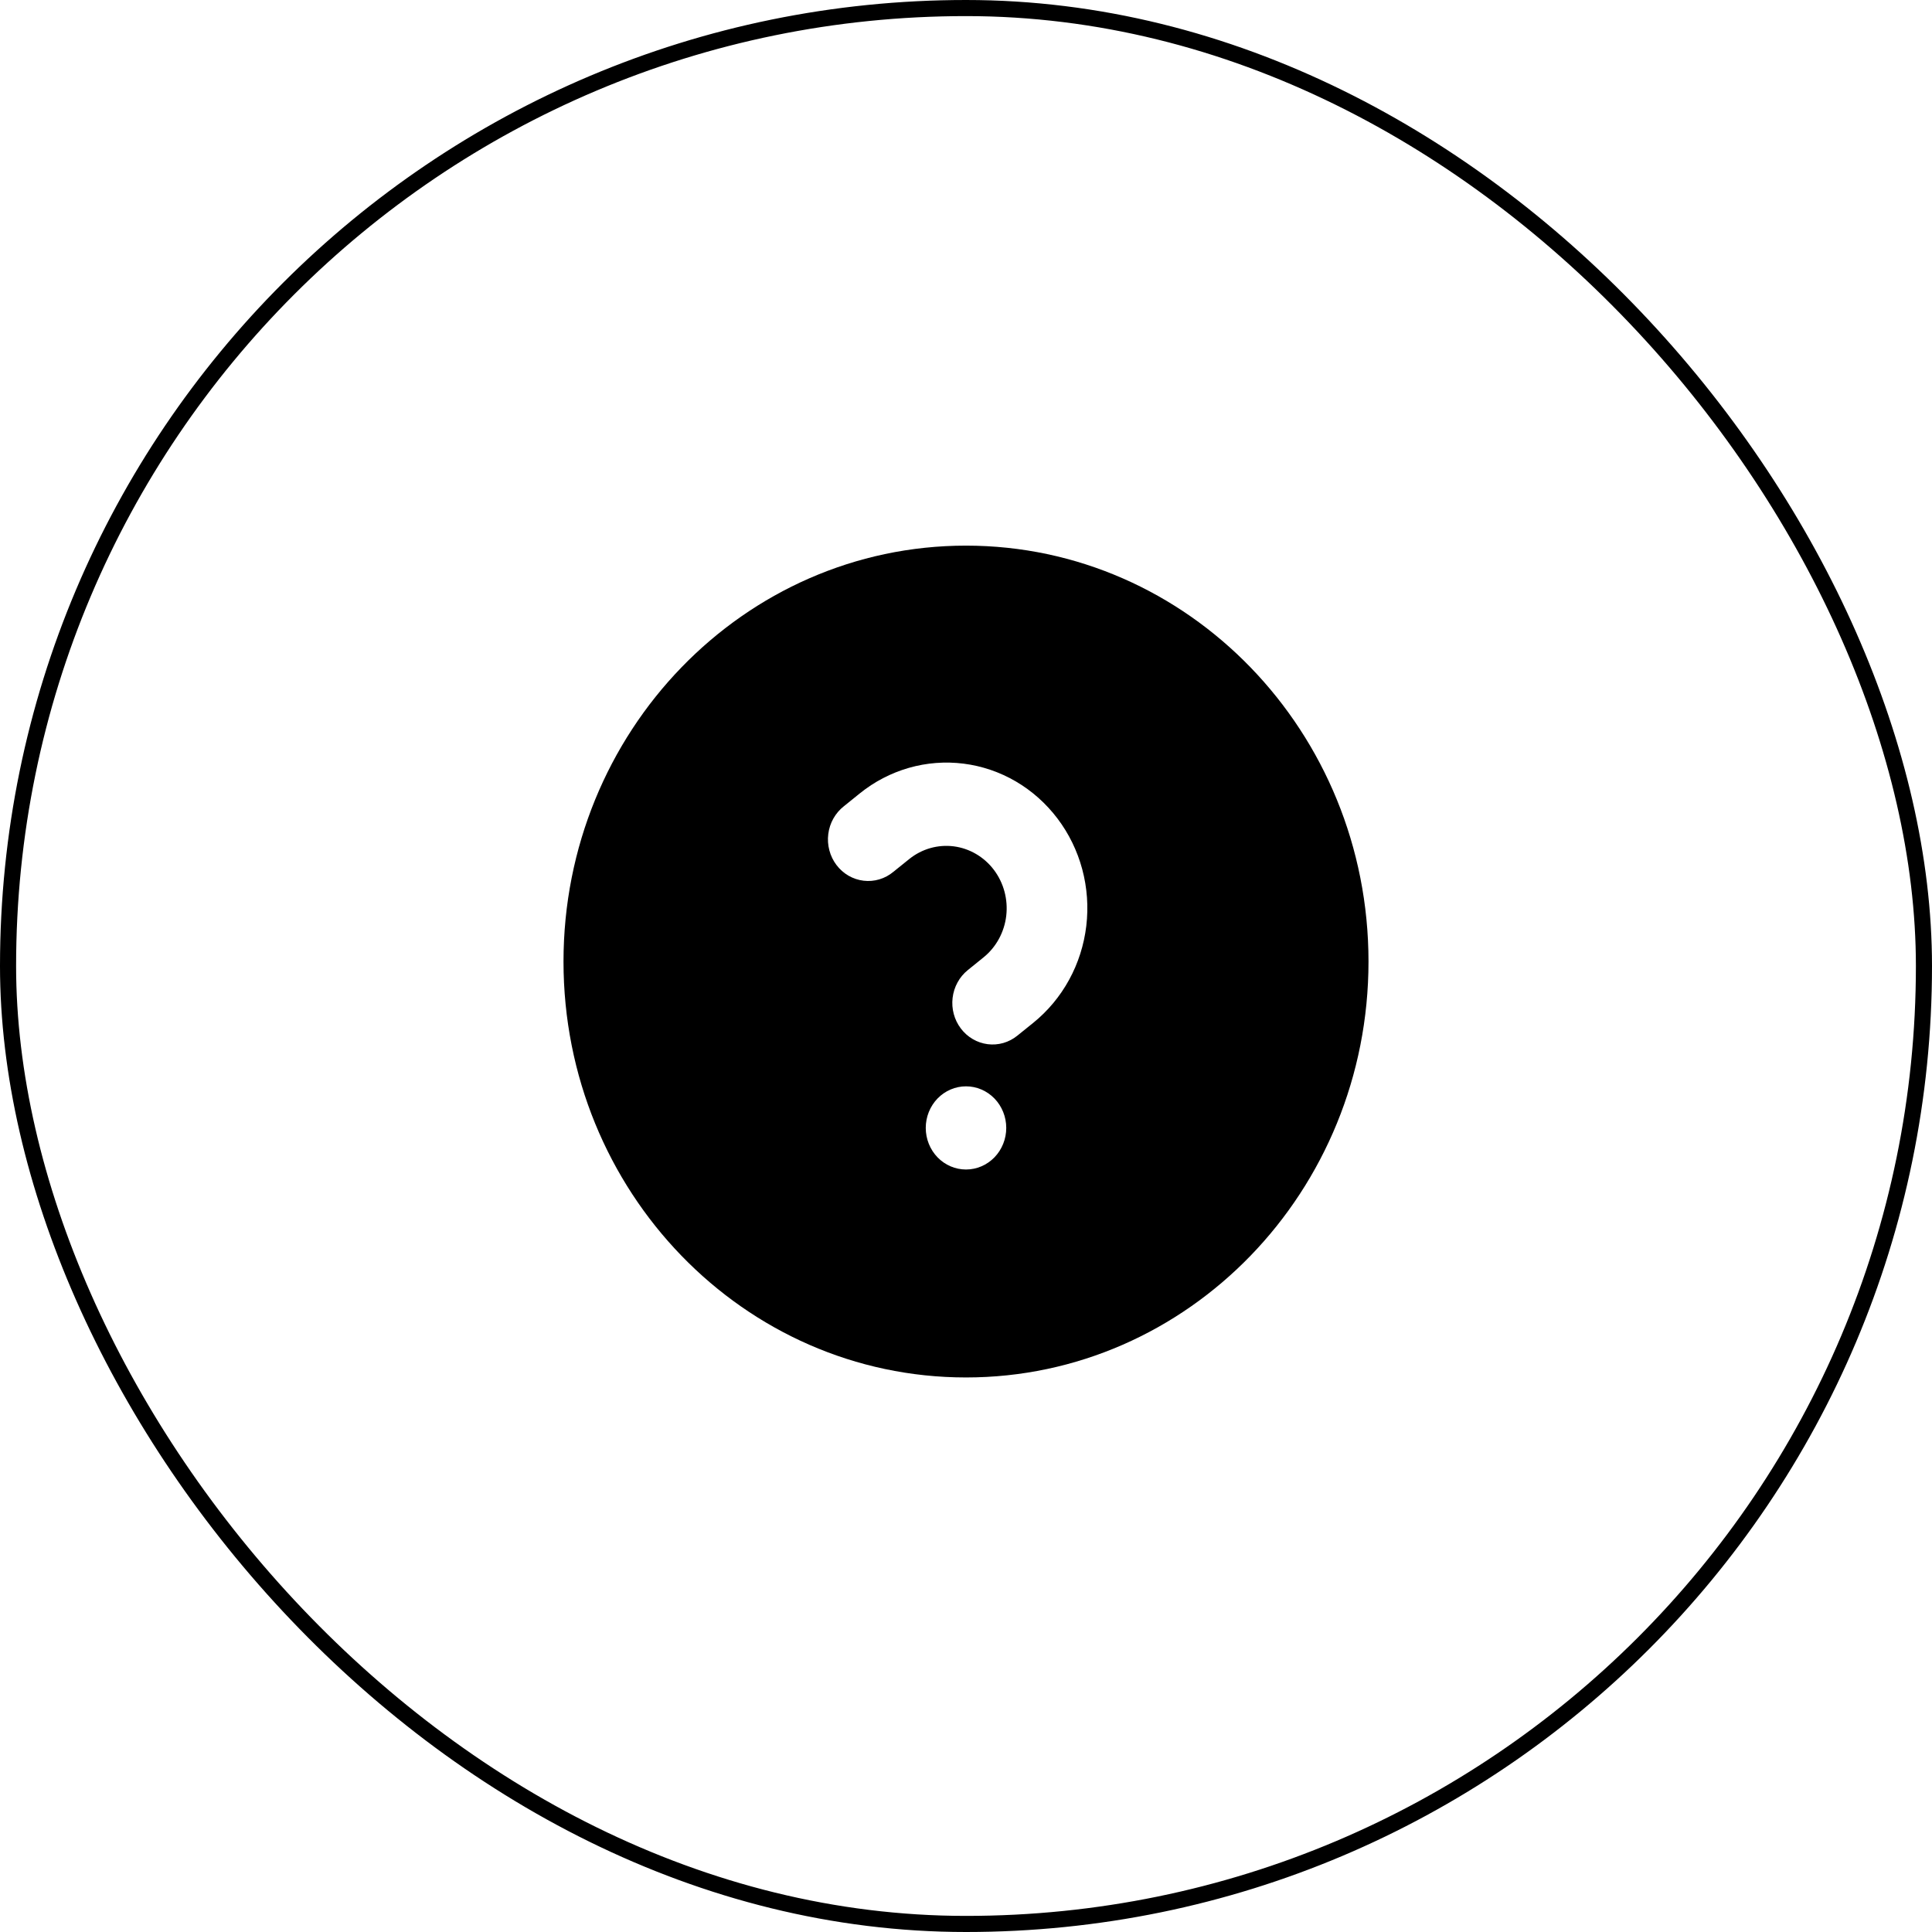 <svg width="60" height="60" viewBox="0 0 60 60" fill="none" xmlns="http://www.w3.org/2000/svg">
<rect x="0.25" y="0.25" width="59.5" height="59.5" rx="29.75" stroke="black" stroke-width="0.5"/>
<path d="M30 42.778C23.096 42.778 17.5 36.996 17.5 29.862C17.5 22.729 23.096 16.945 30 16.945C36.904 16.945 42.5 22.729 42.5 29.862C42.5 36.996 36.904 42.778 30 42.778ZM31.595 32.163L32.087 31.766C32.54 31.4 32.919 30.946 33.202 30.429C33.485 29.913 33.666 29.343 33.736 28.754C33.806 28.165 33.763 27.567 33.61 26.995C33.456 26.423 33.195 25.887 32.841 25.42C32.487 24.952 32.048 24.561 31.548 24.268C31.048 23.976 30.497 23.788 29.927 23.716C29.357 23.644 28.778 23.688 28.224 23.847C27.671 24.006 27.153 24.275 26.7 24.641L26.207 25.039C26.075 25.142 25.965 25.272 25.881 25.42C25.798 25.568 25.744 25.731 25.723 25.901C25.701 26.071 25.713 26.244 25.757 26.409C25.8 26.574 25.875 26.728 25.977 26.863C26.079 26.998 26.206 27.111 26.351 27.195C26.495 27.278 26.654 27.332 26.819 27.351C26.984 27.371 27.15 27.357 27.31 27.309C27.469 27.262 27.617 27.182 27.746 27.074L28.239 26.677C28.631 26.362 29.127 26.221 29.62 26.284C30.112 26.348 30.56 26.61 30.866 27.014C31.171 27.418 31.309 27.931 31.25 28.44C31.19 28.949 30.938 29.413 30.547 29.73L30.055 30.128C29.926 30.232 29.817 30.362 29.737 30.51C29.656 30.657 29.604 30.82 29.584 30.989C29.564 31.157 29.576 31.328 29.62 31.491C29.664 31.655 29.739 31.808 29.84 31.941C29.941 32.075 30.067 32.187 30.21 32.27C30.353 32.354 30.51 32.407 30.673 32.428C30.836 32.449 31.001 32.436 31.159 32.391C31.318 32.345 31.466 32.268 31.595 32.163ZM30 36.32C30.331 36.32 30.649 36.184 30.884 35.942C31.118 35.7 31.25 35.371 31.25 35.028C31.25 34.686 31.118 34.357 30.884 34.115C30.649 33.873 30.331 33.737 30 33.737C29.669 33.737 29.351 33.873 29.116 34.115C28.882 34.357 28.75 34.686 28.75 35.028C28.75 35.371 28.882 35.7 29.116 35.942C29.351 36.184 29.669 36.32 30 36.32Z" fill="black"/>
</svg>
